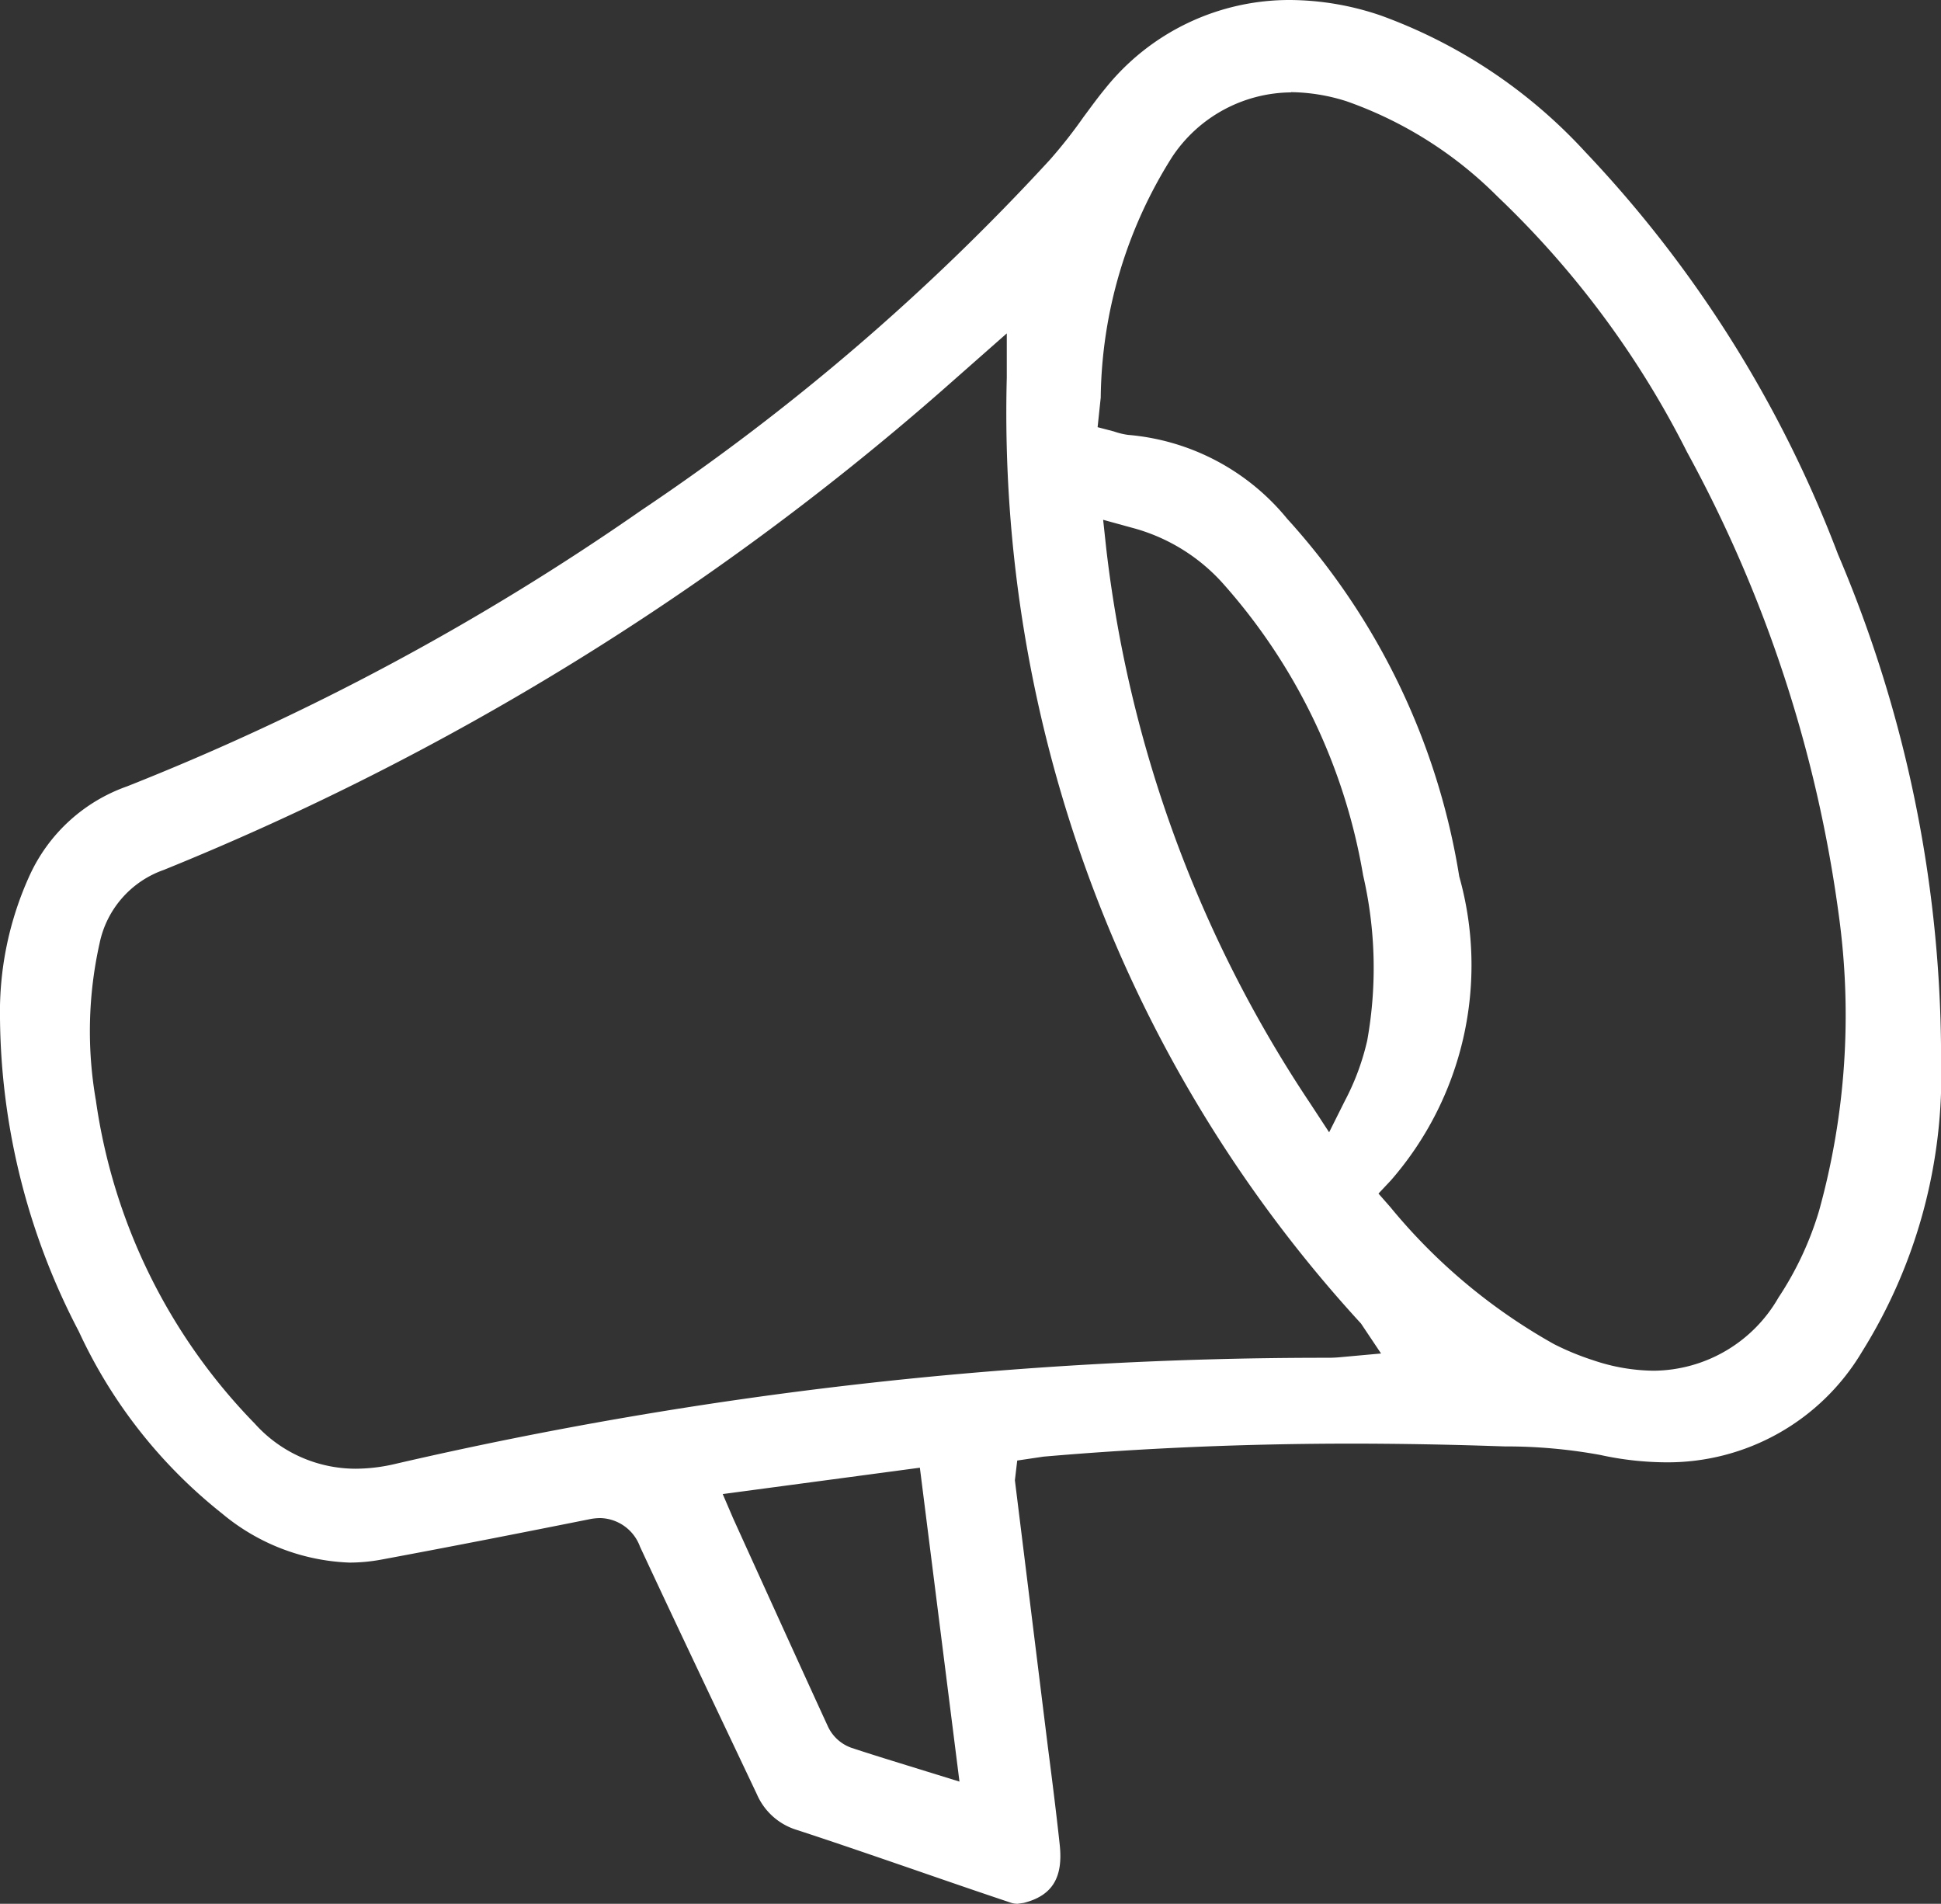 <svg xmlns="http://www.w3.org/2000/svg" xmlns:xlink="http://www.w3.org/1999/xlink" width="24.899" height="24.418" viewBox="0 0 24.899 24.418">
  <rect x="0" y="0" width="24.899" height="24.418" fill="#333333" stroke="none"/>
  <defs>
    <clipPath id="clip-path">
      <rect id="Rectangle_121" data-name="Rectangle 121" width="24.899" height="24.418" fill="#fff"/>
    </clipPath>
  </defs>
  <g id="novinky" transform="translate(0 0)">
    <g id="Group_74" data-name="Group 74" transform="translate(0 0)" clip-path="url(#clip-path)">
      <path id="Path_188" data-name="Path 188" d="M13.055,24.418a.269.269,0,0,1-.083-.012c-.425-.142-.848-.288-1.27-.434-.492-.169-.984-.339-1.477-.5a.818.818,0,0,1-.516-.459l-.652-1.375c-.284-.6-.568-1.2-.847-1.8a.558.558,0,0,0-.507-.367.728.728,0,0,0-.152.017c-.886.177-1.772.351-2.661.516a2.266,2.266,0,0,1-.407.038,2.7,2.7,0,0,1-1.634-.629,6.4,6.4,0,0,1-1.838-2.336A8.812,8.812,0,0,1,0,13.06,4.218,4.218,0,0,1,.384,11.22,2.165,2.165,0,0,1,1.63,10.086,32.4,32.4,0,0,0,8.224,6.547a29.2,29.2,0,0,0,5.246-4.5A6.318,6.318,0,0,0,13.9,1.5c.091-.122.18-.246.276-.362A3.025,3.025,0,0,1,16.55,0a3.652,3.652,0,0,1,1.166.2A6.625,6.625,0,0,1,20.337,1.95a15.469,15.469,0,0,1,3.24,5.158A16.475,16.475,0,0,1,24.9,13.585a6.692,6.692,0,0,1-1.015,3.754,2.9,2.9,0,0,1-2.511,1.417,4.031,4.031,0,0,1-.843-.094,6.672,6.672,0,0,0-1.225-.11l-.187-.006q-.882-.029-1.765-.03c-1.362,0-2.7.057-3.968.167l-.337.05-.03.253.423,3.42c.054.418.107.837.152,1.255s-.092.652-.462.746ZM9.271,19.163l.134.312s.889,1.96,1.218,2.674a.526.526,0,0,0,.3.269c.23.076.463.148.709.224l.676.209L11.8,18.825Zm2.8-14.143A35.217,35.217,0,0,1,2.1,11.158a1.269,1.269,0,0,0-.823.943,5.165,5.165,0,0,0-.047,2.013,7.422,7.422,0,0,0,2.038,4.145,1.74,1.74,0,0,0,1.289.579,2.248,2.248,0,0,0,.523-.064,52.874,52.874,0,0,1,11.959-1.359,1.707,1.707,0,0,0,.171-.009l.506-.046-.257-.384A17.267,17.267,0,0,1,12.915,4.842l0-.566Zm4.488-3.835a1.849,1.849,0,0,0-1.524.83A5.889,5.889,0,0,0,14.12,5.1l-.04.379.21.055a.916.916,0,0,0,.182.044,2.954,2.954,0,0,1,2.04,1.076,8.92,8.92,0,0,1,2.207,4.587,4.2,4.2,0,0,1-.878,3.9l-.158.168.152.173a7.367,7.367,0,0,0,2.1,1.758,3.418,3.418,0,0,0,.5.206,2.475,2.475,0,0,0,.779.135,1.862,1.862,0,0,0,1.6-.938,4.164,4.164,0,0,0,.521-1.114,9.384,9.384,0,0,0,.253-3.791A17.109,17.109,0,0,0,21.642,5.8a11.932,11.932,0,0,0-2.432-3.279A5.139,5.139,0,0,0,17.277,1.3a2.423,2.423,0,0,0-.715-.118M14.191,7.037a16.142,16.142,0,0,0,2.614,7.112l.245.374.2-.4a3.162,3.162,0,0,0,.289-.779,5.276,5.276,0,0,0-.053-2.118,7.509,7.509,0,0,0-1.813-3.759,2.386,2.386,0,0,0-1.159-.7l-.363-.1Z" transform="translate(0 0)" fill="#fff"/>
    </g>
  </g>
</svg>
